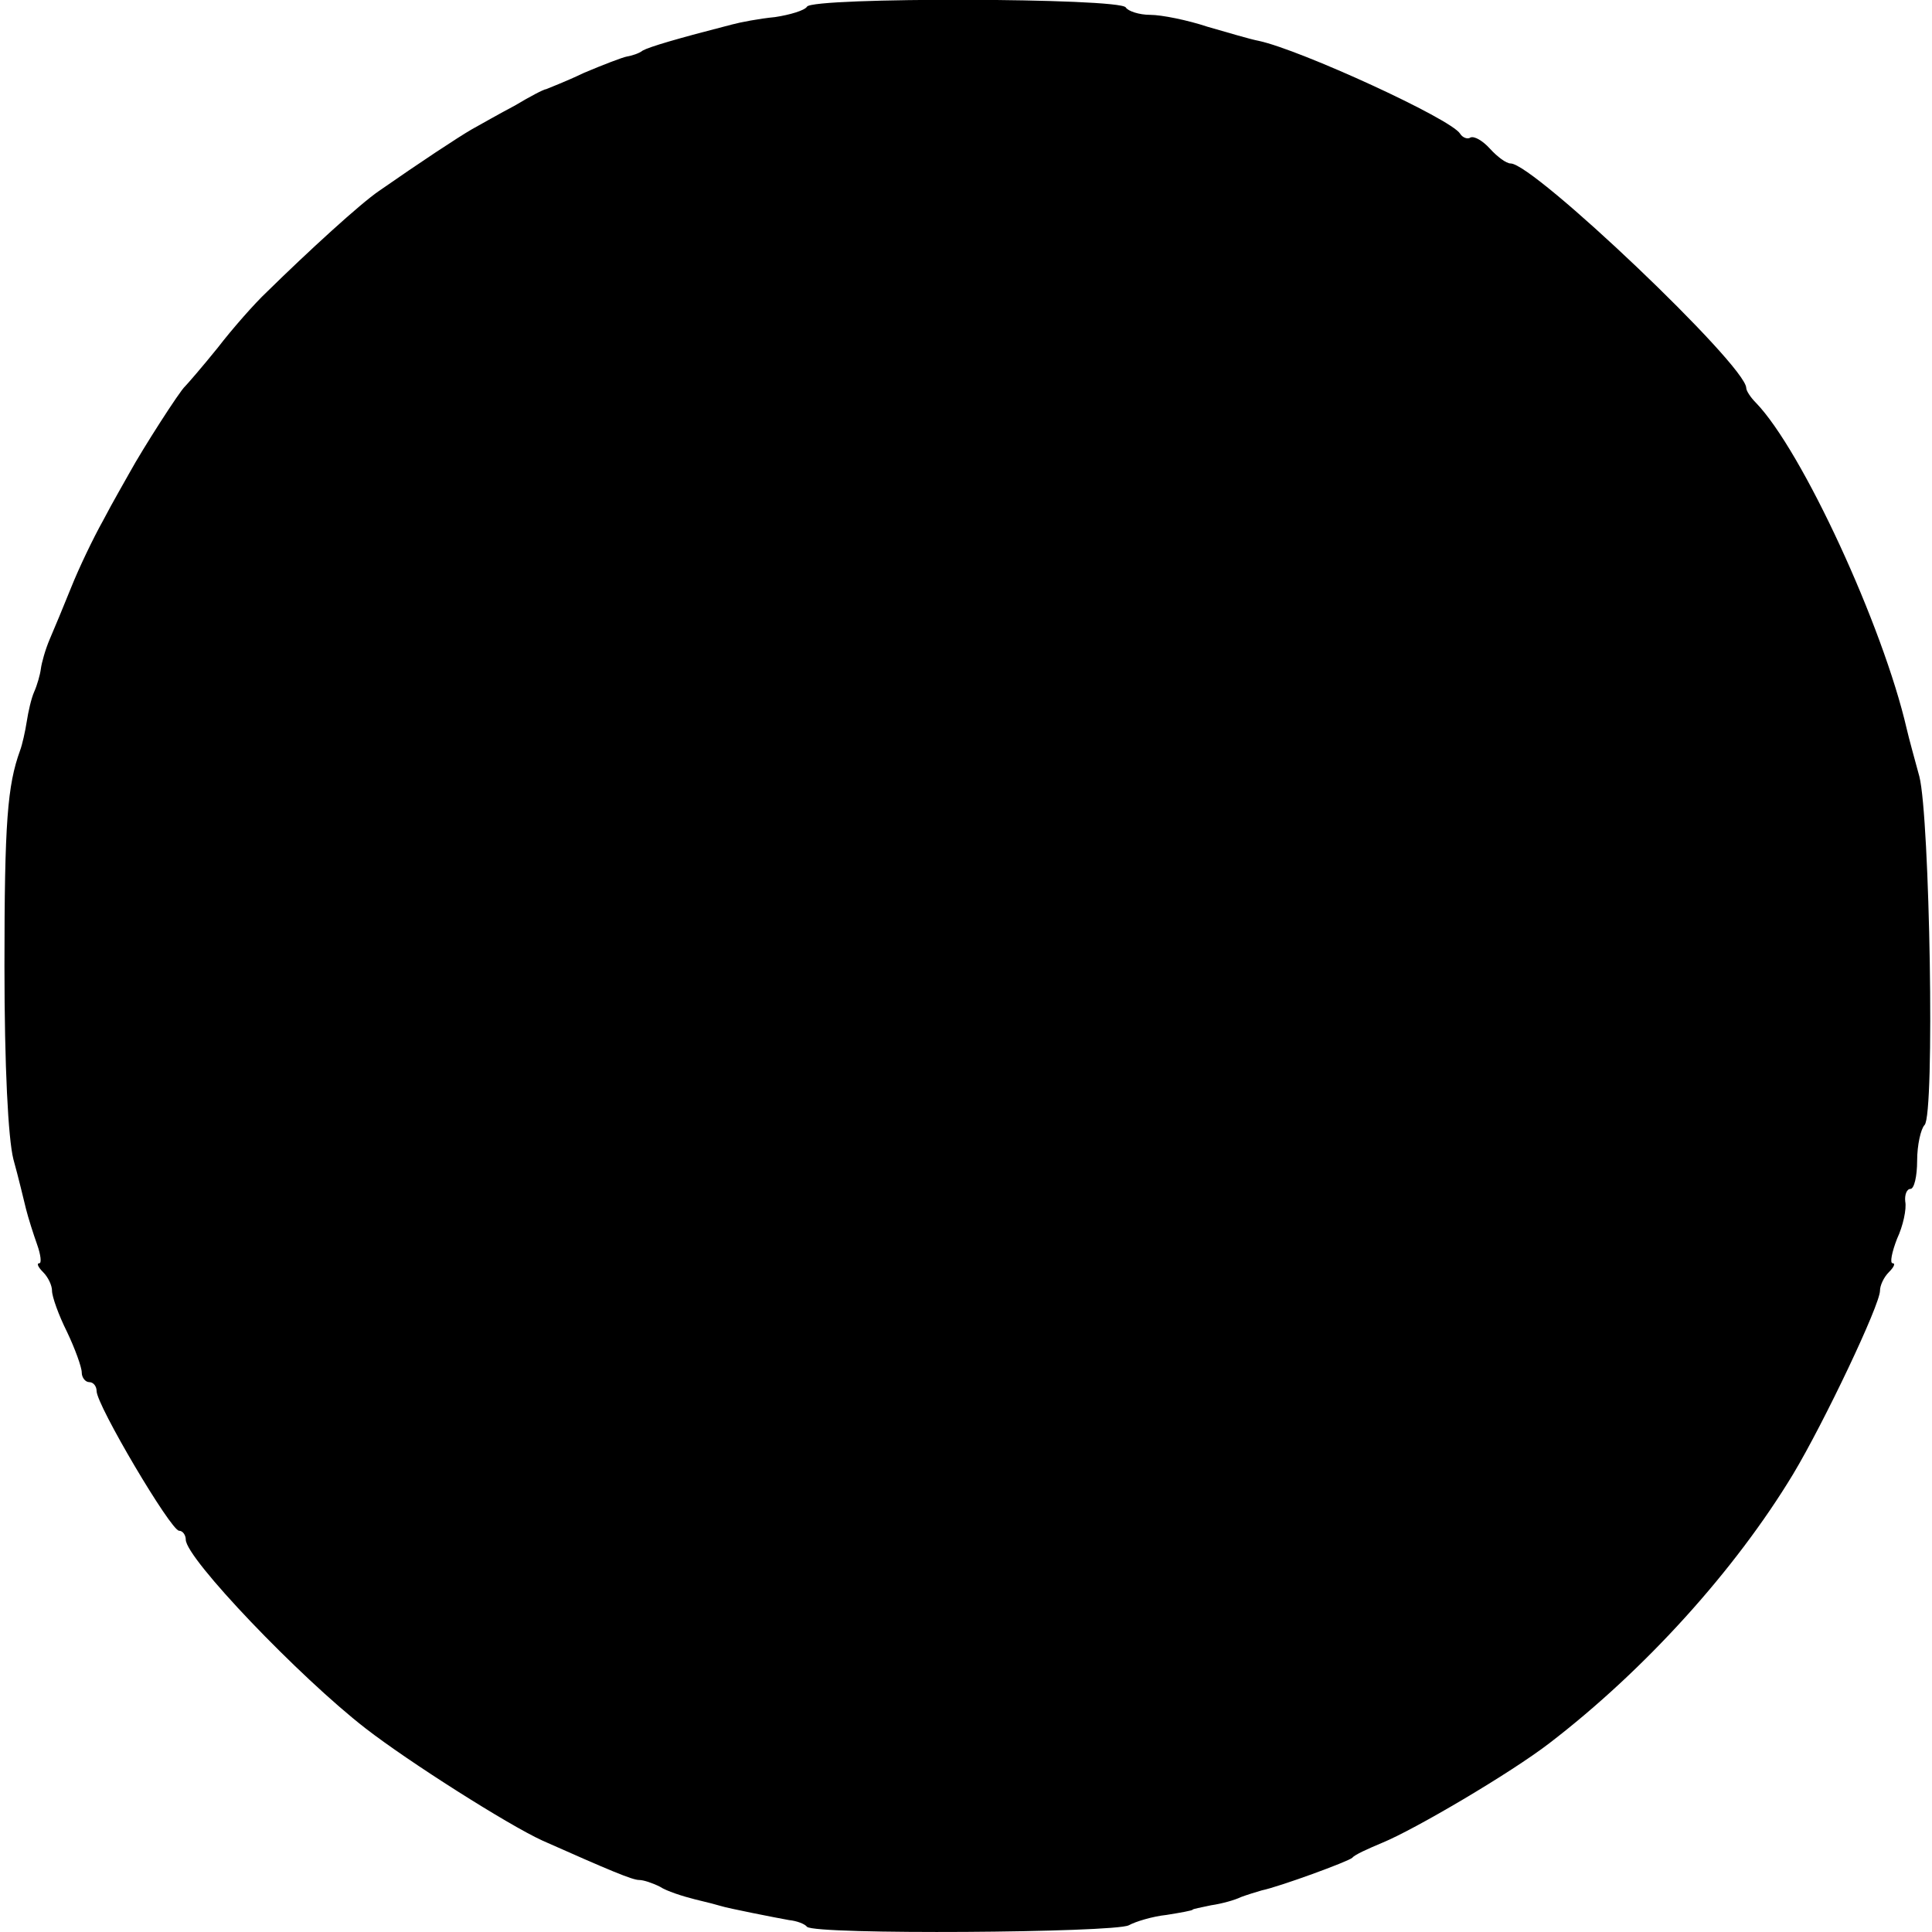 <svg version="1" xmlns="http://www.w3.org/2000/svg" width="346.667" height="346.667" viewBox="0 0 260 260"><path d="M108.6.9c-.3.5-2.3 1.1-4.3 1.4-2.1.2-4.7.7-5.8 1-7.4 1.9-11.1 3-12 3.5-.5.4-1.5.7-2.1.8-.6.1-3.2 1.1-5.8 2.2-2.5 1.2-4.9 2.1-5.1 2.2-.3 0-2.2 1-4.2 2.2-2.1 1.1-4.7 2.6-5.8 3.2-1.9 1.1-6.9 4.4-12.5 8.3-2.5 1.7-9.5 8.1-15.1 13.6-1.6 1.5-4.6 4.9-6.6 7.5-2.1 2.6-4.1 4.9-4.4 5.2-.7.6-5.7 8.4-7.4 11.5-.6 1.1-2.3 4-3.6 6.5-1.4 2.5-3.3 6.5-4.3 9s-2.3 5.6-2.9 7c-.6 1.4-1.1 3.2-1.2 4-.1.8-.5 2.2-.9 3.1-.4.9-.8 2.7-1 4-.2 1.3-.6 3.1-.9 3.9C1 105.7.6 110.6.6 130c0 13.6.5 23.2 1.2 26 .7 2.5 1.4 5.5 1.7 6.7.3 1.2 1 3.4 1.5 4.8s.6 2.5.3 2.5c-.4 0-.2.5.5 1.2S7 173 7 173.7c0 .8.9 3.3 2 5.5 1.1 2.3 2 4.8 2 5.5 0 .7.5 1.3 1 1.3.6 0 1 .6 1 1.2 0 1.9 10 18.8 11.1 18.8.5 0 .9.6.9 1.2 0 2.5 15.3 18.5 24.2 25.4 5.8 4.5 19.2 13 23.8 15.1 9 4 12.1 5.3 13 5.3.6 0 1.8.4 2.8.9.9.6 3.1 1.3 4.7 1.7 1.7.4 3.2.8 3.5.9.9.3 7.5 1.6 9.2 1.9 1 .1 2.1.5 2.4.9 1.1 1.1 41.3.8 43.3-.2.9-.5 3.2-1.2 5.1-1.4 1.9-.3 3.5-.6 3.5-.7 0-.1 1.1-.3 2.5-.6 1.4-.2 3.2-.7 4-1.1.8-.3 2.1-.7 2.8-.9 2.4-.5 11.7-3.9 12.2-4.4.3-.4 2.1-1.2 4-2 4.4-1.8 17.3-9.4 22.5-13.4 12.9-9.9 25-23.3 32.8-36.2 4.2-7 11.7-22.8 11.7-24.7 0-.7.5-1.8 1.2-2.5s.9-1.2.5-1.2-.1-1.5.6-3.3c.8-1.7 1.3-4 1.1-5-.1-.9.2-1.7.7-1.7.5 0 .9-1.7.9-3.8 0-2.1.5-4.3 1-4.8 1.4-1.4.7-41.4-.7-46.9-.6-2.2-1.4-5.1-1.7-6.4-3.2-13.9-14.1-37.5-20.3-43.9-.7-.7-1.3-1.6-1.3-2-.1-3.1-28.6-30.2-31.7-30.2-.6 0-1.8-.9-2.8-2-1-1.1-2.1-1.7-2.6-1.5-.4.3-1.1 0-1.4-.5-1.2-2-21.5-11.3-27.1-12.5-1.1-.2-4.1-1.1-6.9-1.9-2.7-.9-6.2-1.6-7.7-1.6s-3-.5-3.3-1c-.8-1.3-42.2-1.4-42.9-.1z"/></svg>